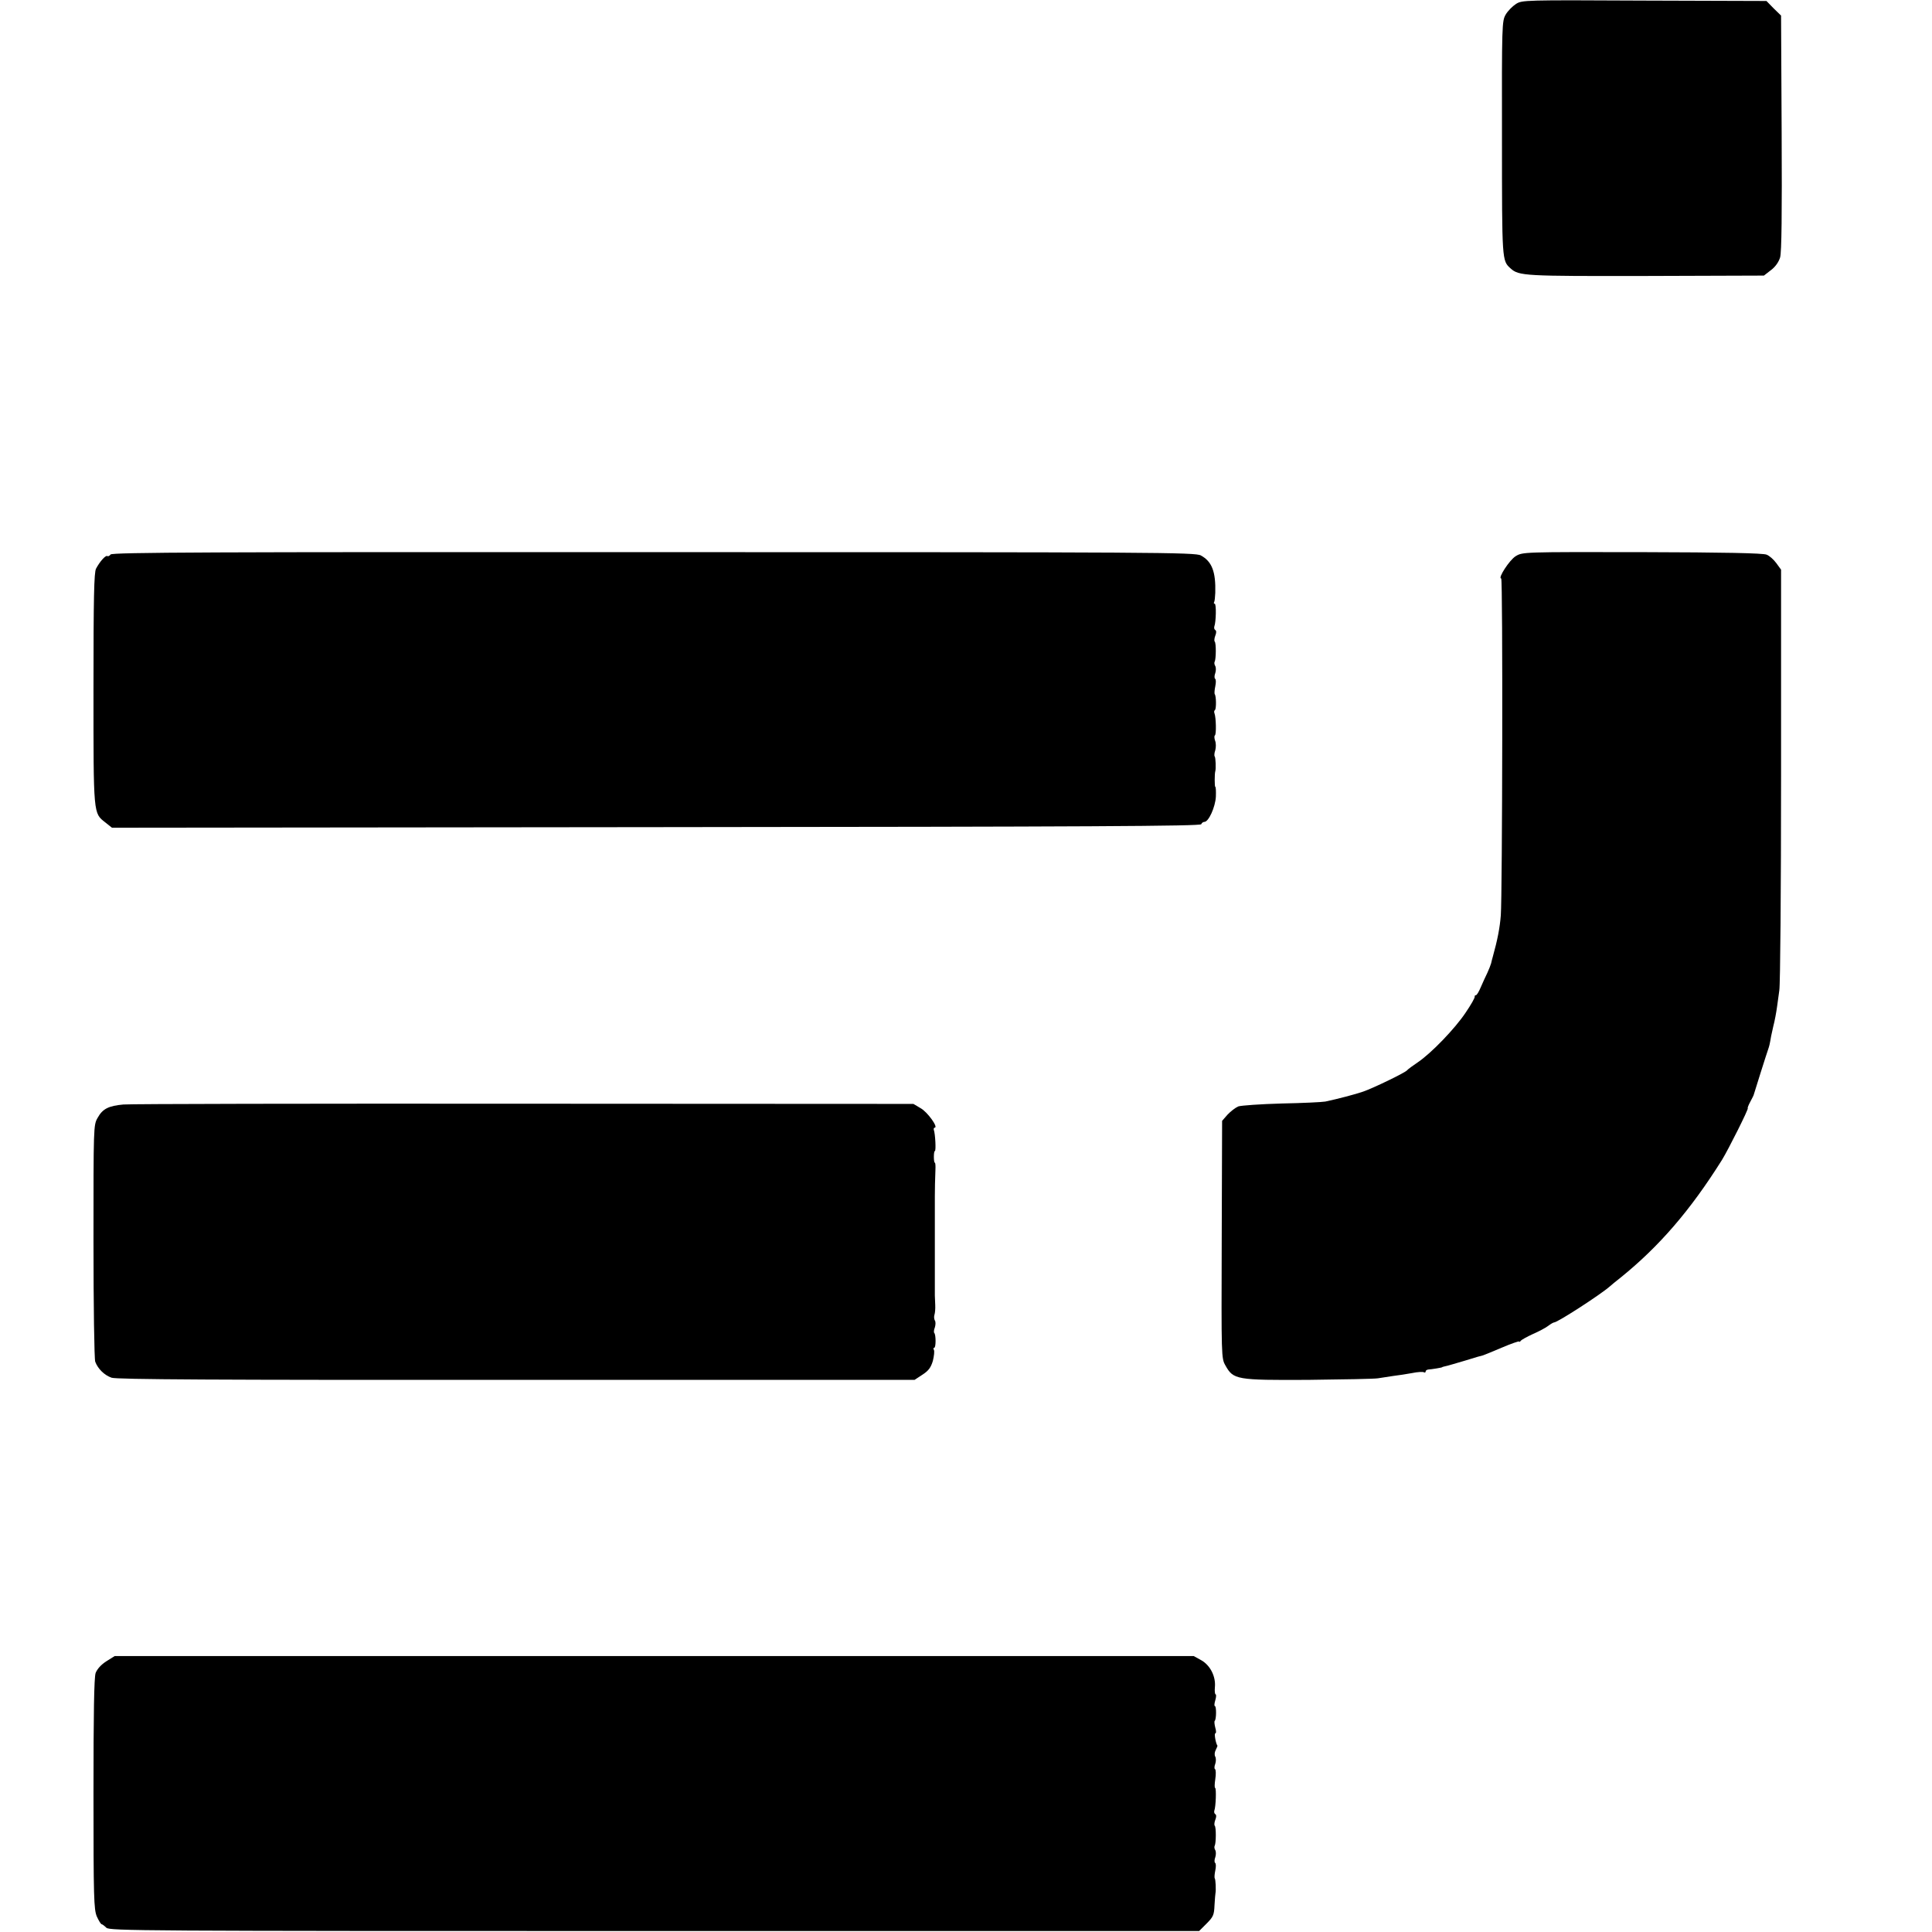 <?xml version="1.0" standalone="no"?>
<!DOCTYPE svg PUBLIC "-//W3C//DTD SVG 20010904//EN"
 "http://www.w3.org/TR/2001/REC-SVG-20010904/DTD/svg10.dtd">
<svg version="1.0" xmlns="http://www.w3.org/2000/svg"
 width="992pt" height="992pt" viewBox="0 0 992 992"
 preserveAspectRatio="xMidYMid meet">
<g transform="translate(0,992) scale(0.1,-0.1)"
fill="#000000" stroke="none">
<path d="M7783 9899 c-17 -11 -41 -35 -52 -54 -19 -33 -20 -51 -19 -635 0
-632 0 -628 44 -668 43 -39 71 -40 695 -39 l606 2 36 28 c23 17 40 42 47 65 8
25 10 228 8 639 l-3 603 -38 37 -37 38 -628 2 c-618 3 -627 3 -659 -18z"/>
<path d="M568 7073 c-5 -7 -13 -11 -17 -8 -9 5 -39 -29 -58 -65 -10 -20 -13
-144 -13 -618 0 -652 -1 -636 61 -685 l34 -27 2794 3 c2225 2 2795 5 2799 15
2 6 9 12 16 12 22 0 56 76 59 129 1 28 0 51 -3 51 -4 0 -4 67 0 80 4 12 2 71
-3 76 -3 3 -2 18 3 32 4 15 4 37 -1 49 -4 12 -5 24 -1 27 8 5 6 91 -2 113 -3
7 -2 14 2 17 8 5 7 74 -1 82 -2 3 -1 21 3 40 4 19 4 36 -1 39 -4 3 -4 16 1 29
4 12 4 29 0 36 -5 8 -6 18 -3 23 7 12 8 96 0 103 -3 3 -2 17 3 30 6 14 6 26 0
29 -5 3 -7 11 -5 18 9 23 11 117 2 117 -4 0 -6 4 -3 8 3 5 5 26 6 48 3 108
-17 161 -74 192 -29 16 -223 17 -2809 17 -2263 1 -2780 -1 -2789 -12z"/>
<path d="M7782 7064 c-31 -19 -93 -114 -74 -114 9 0 6 -1626 -2 -1730 -5 -64
-17 -126 -41 -212 -3 -10 -7 -26 -9 -35 -3 -10 -11 -31 -19 -48 -8 -16 -23
-49 -33 -72 -10 -24 -21 -43 -26 -43 -4 0 -7 -3 -6 -7 2 -5 -19 -42 -47 -83
-54 -81 -176 -208 -246 -255 -24 -16 -50 -35 -56 -42 -15 -14 -172 -90 -224
-108 -37 -13 -132 -38 -194 -51 -16 -3 -118 -8 -225 -10 -107 -3 -207 -10
-222 -15 -14 -6 -39 -25 -55 -42 l-28 -32 -2 -609 c-2 -605 -2 -610 19 -647
41 -73 55 -76 427 -74 179 2 340 5 356 8 17 3 52 8 78 12 26 3 71 10 98 15 28
6 55 7 60 4 5 -3 9 -1 9 4 0 5 6 9 13 10 18 1 72 10 72 12 0 1 7 3 16 5 8 1
54 15 102 29 48 15 89 27 92 27 2 0 45 18 95 39 49 21 90 35 90 32 0 -4 4 -2
8 3 4 6 32 21 62 35 30 13 66 32 79 42 13 10 27 18 31 18 17 0 237 142 286
185 6 6 31 26 55 45 198 160 358 345 521 605 32 52 139 265 132 265 -2 0 3 15
13 33 9 17 18 34 18 37 2 8 67 214 73 230 7 20 9 29 16 70 4 19 9 42 11 50 7
26 16 74 20 105 2 17 7 53 11 80 5 28 9 525 9 1105 l0 1055 -24 33 c-13 18
-35 38 -50 44 -18 8 -217 12 -639 13 -613 1 -614 1 -650 -21z"/>
<path d="M635 4249 c-78 -7 -108 -22 -134 -69 -21 -37 -21 -44 -21 -633 0
-328 4 -606 9 -619 14 -37 47 -69 84 -82 26 -9 535 -12 2079 -11 l2044 0 41
27 c31 20 43 37 53 71 6 25 9 50 5 56 -3 6 -3 11 2 11 9 0 9 67 0 76 -3 3 -2
16 3 28 4 13 5 29 0 36 -4 7 -5 20 -2 29 3 9 5 31 4 51 -1 19 -2 41 -2 48 0 6
0 19 0 27 0 8 0 22 0 30 0 8 0 22 0 30 0 8 0 22 0 30 0 8 0 22 0 30 0 8 0 22
0 30 0 8 0 22 0 30 0 8 0 22 0 30 0 8 0 22 0 30 0 8 0 22 0 30 0 8 0 22 0 30
0 8 0 22 0 30 0 8 0 22 0 30 0 8 0 22 0 30 0 8 0 22 0 30 0 8 0 22 0 30 0 8 0
23 0 33 0 27 1 93 3 135 1 20 0 37 -3 37 -3 0 -5 14 -5 30 0 17 2 30 5 30 7 0
2 89 -5 108 -2 6 0 12 4 12 21 0 -37 81 -72 100 l-37 22 -1998 1 c-1098 1
-2024 -1 -2057 -4z"/>
<path d="M546 1390 c-28 -18 -47 -40 -55 -60 -8 -23 -11 -208 -11 -621 0 -537
2 -592 17 -629 10 -22 21 -40 25 -40 3 0 14 -8 24 -18 17 -16 164 -17 2814
-17 l2797 0 38 38 c35 35 39 45 41 95 2 31 4 59 5 62 3 13 1 71 -4 76 -2 3 -1
21 3 40 4 19 4 36 -1 39 -4 3 -4 16 1 29 4 12 4 29 0 36 -5 8 -6 18 -3 23 7
12 8 96 0 103 -3 3 -2 17 3 30 6 14 6 26 0 29 -5 3 -7 11 -5 18 8 20 11 117 4
117 -3 0 -3 20 1 45 4 25 3 48 -1 51 -5 2 -4 15 1 28 4 12 4 29 0 36 -5 8 -4
23 2 34 6 12 10 22 9 23 -8 9 -18 63 -11 63 5 0 5 13 0 29 -4 16 -6 32 -3 35
9 8 9 76 1 76 -4 0 -3 13 2 30 5 16 5 30 2 30 -4 0 -6 17 -4 38 5 54 -24 112
-71 138 l-38 21 -2770 0 -2770 0 -43 -27z"/>
</g>
</svg>
